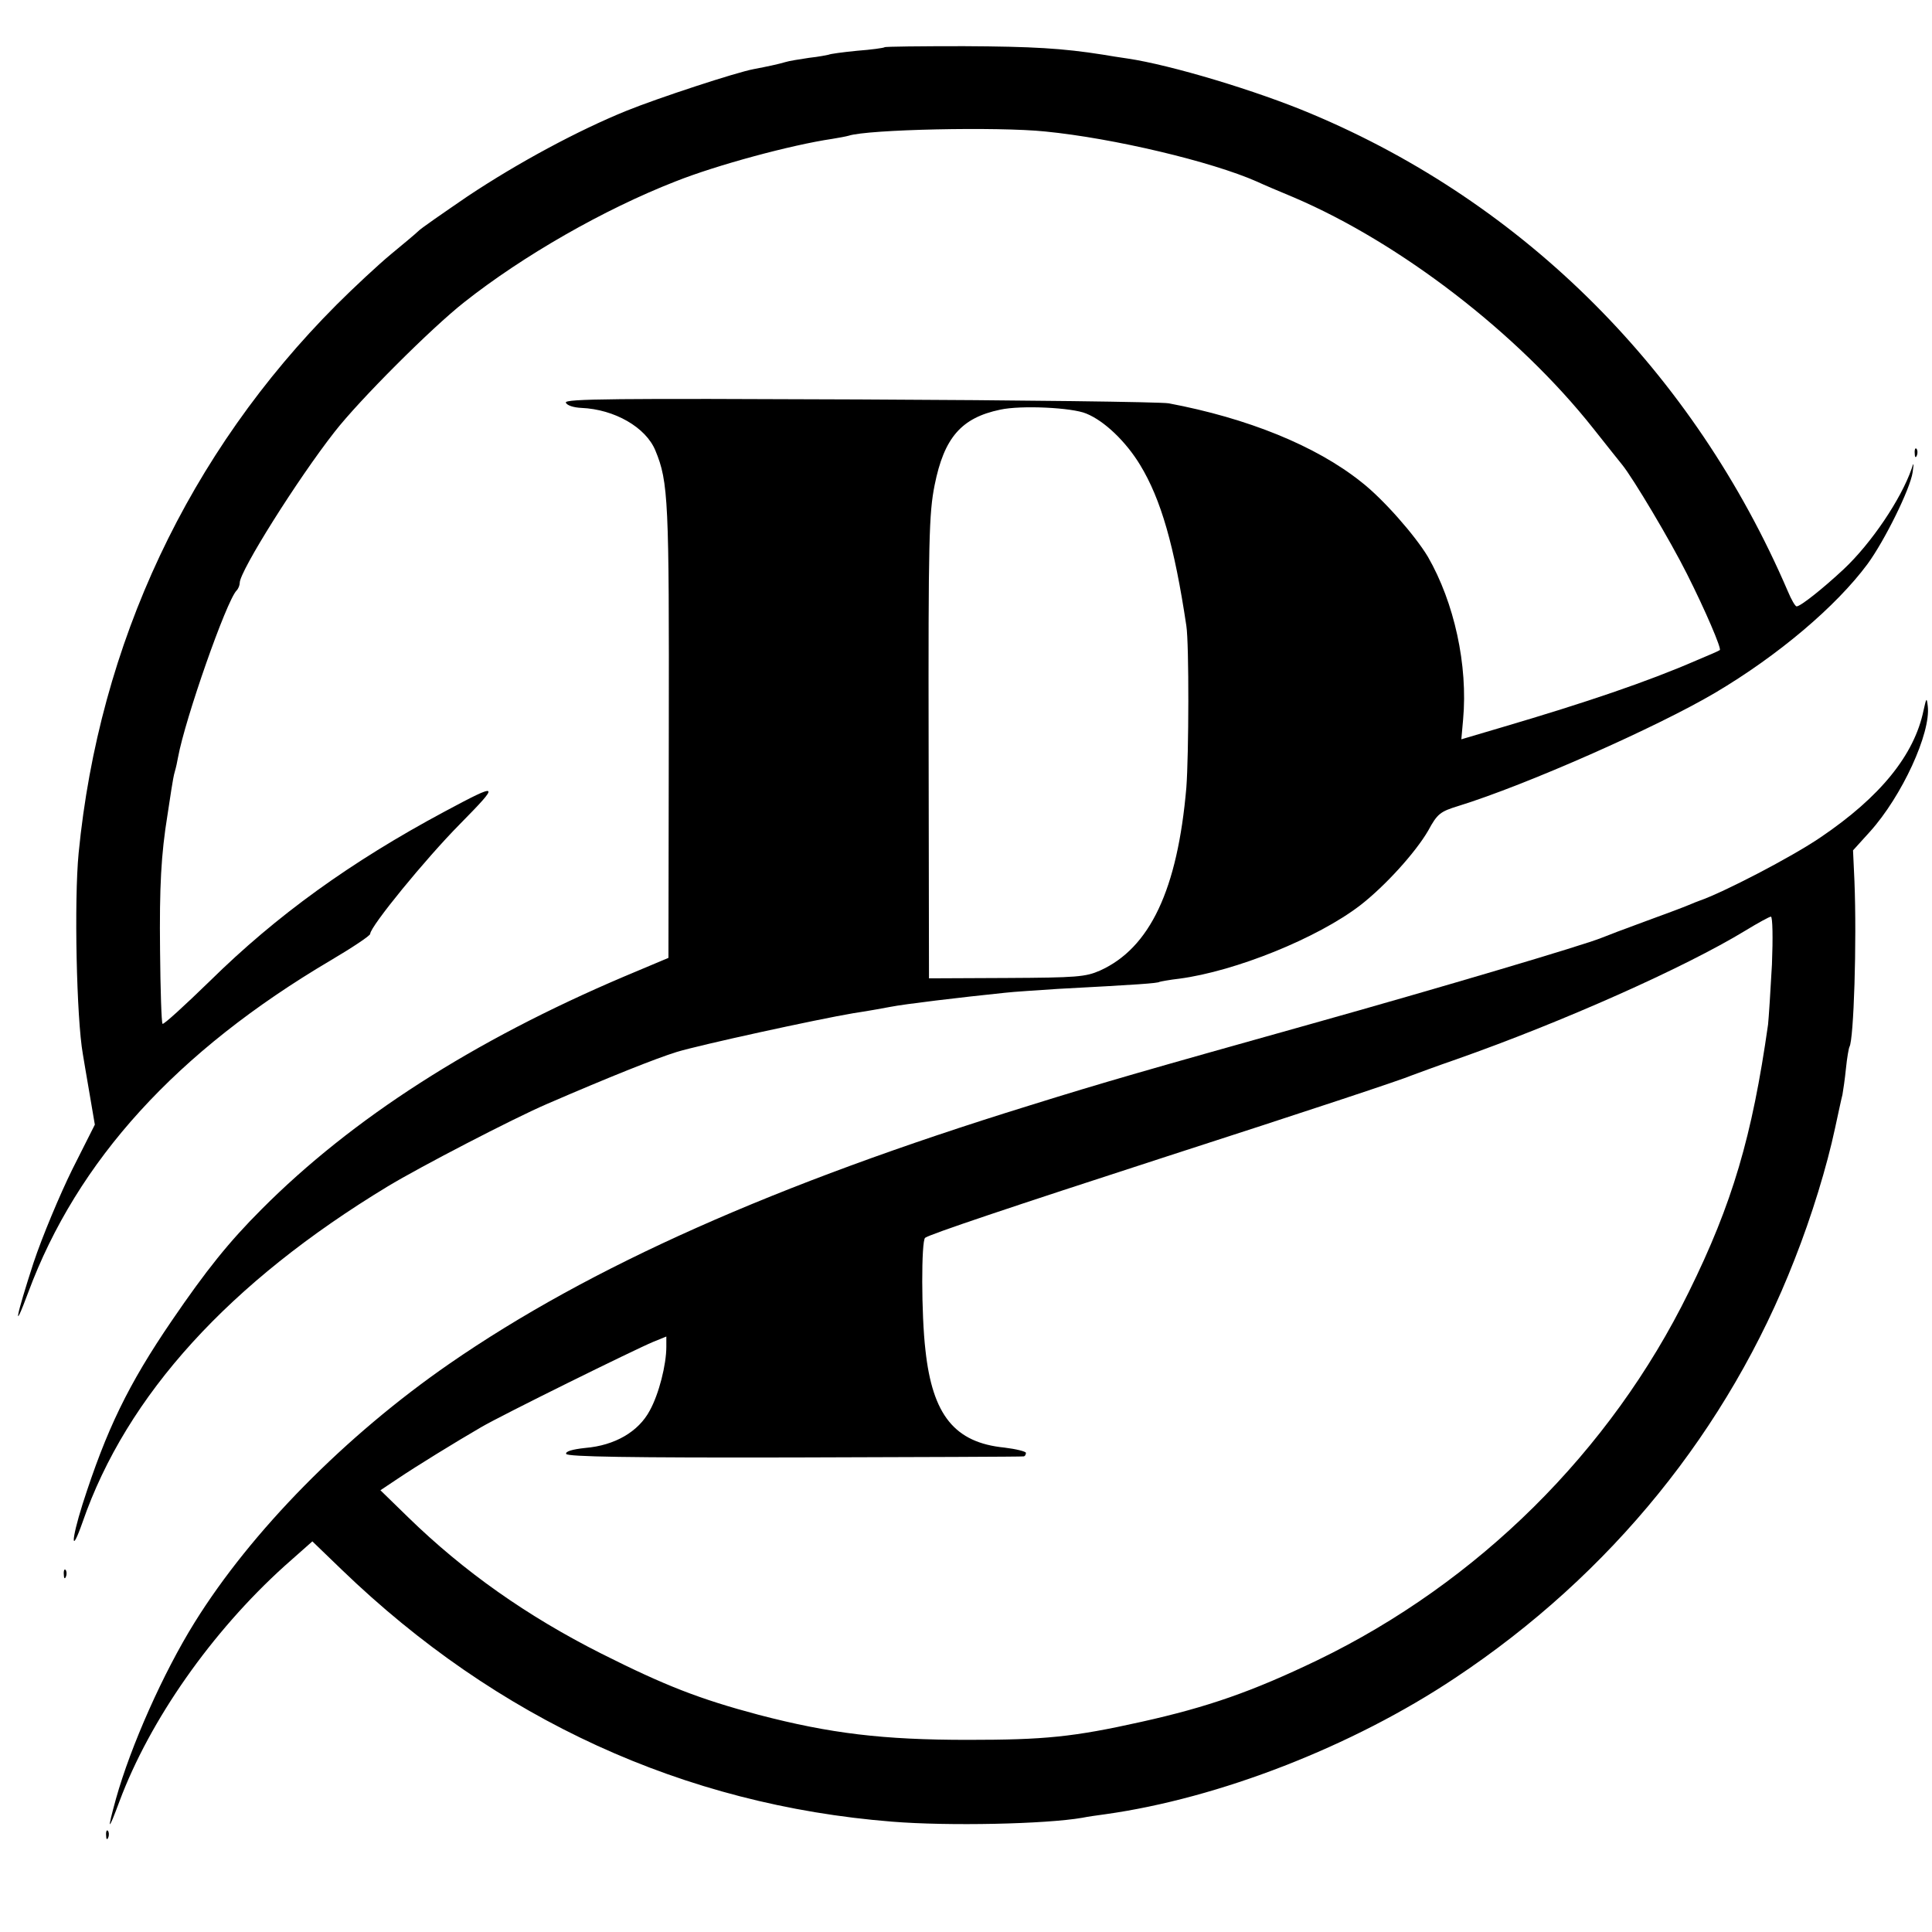 <?xml version="1.0" standalone="no"?>
<!DOCTYPE svg PUBLIC "-//W3C//DTD SVG 20010904//EN"
 "http://www.w3.org/TR/2001/REC-SVG-20010904/DTD/svg10.dtd">
<svg version="1.0" xmlns="http://www.w3.org/2000/svg"
 width="548pt" height="548pt" viewBox="0 0 548 548"
 preserveAspectRatio="xMidYMid meet">
<g transform="translate(0,548) scale(0.1,-0.1)"
fill="#000000" stroke="none">
<path d="M2509 5346 c-2 -2 -38 -7 -78 -10 -41 -4 -77 -9 -80 -11 -4 -1 -28
-6 -56 -9 -27 -4 -58 -9 -67 -12 -20 -6 -53 -13 -90 -20 -49 -9 -272 -82 -363
-119 -135 -55 -305 -146 -449 -242 -70 -48 -134 -92 -140 -99 -7 -7 -42 -36
-77 -65 -35 -29 -105 -94 -154 -143 -420 -421 -674 -961 -732 -1556 -13 -134
-6 -469 12 -570 2 -14 11 -64 19 -112 l15 -88 -64 -127 c-35 -71 -85 -190
-110 -265 -50 -154 -60 -205 -15 -84 139 374 421 684 858 942 61 36 112 70
112 75 0 21 158 214 254 311 116 118 114 120 -43 36 -267 -143 -477 -295 -665
-480 -72 -70 -132 -125 -135 -122 -3 3 -6 96 -7 207 -2 183 3 274 21 385 3 20
8 53 11 72 3 19 7 43 10 52 3 10 7 28 9 40 20 109 137 443 166 473 5 5 9 15 9
22 0 33 164 294 269 428 70 90 275 295 368 368 167 132 396 263 598 342 118
47 330 104 445 121 19 3 40 7 47 9 54 18 423 26 558 12 193 -19 471 -85 600
-142 17 -8 64 -28 105 -45 302 -129 636 -386 849 -655 39 -49 76 -96 82 -103
31 -38 137 -216 184 -310 52 -103 99 -213 93 -216 -2 -2 -32 -15 -68 -30 -136
-59 -309 -118 -550 -189 l-115 -34 5 56 c14 154 -25 332 -100 462 -36 60 -127
164 -189 212 -129 103 -323 181 -546 223 -22 4 -417 9 -877 11 -692 3 -837 2
-833 -9 3 -8 22 -14 44 -15 94 -4 183 -55 210 -121 37 -89 39 -143 38 -798
l-1 -641 -126 -53 c-428 -182 -771 -402 -1028 -660 -93 -93 -157 -173 -254
-315 -125 -183 -186 -310 -254 -522 -33 -105 -33 -145 0 -51 125 361 417 681
866 953 91 55 355 192 450 233 180 78 311 130 369 148 65 20 400 93 501 110
47 7 94 16 105 18 40 8 199 27 325 40 25 3 92 7 150 11 226 12 284 16 289 20
3 1 29 6 56 9 159 21 392 115 513 208 71 55 157 150 193 212 26 48 34 54 86
70 191 59 562 223 728 321 179 106 343 245 432 365 49 67 121 213 128 260 4
28 3 30 -3 10 -30 -86 -114 -211 -193 -285 -59 -55 -122 -105 -133 -105 -4 0
-15 19 -25 43 -267 621 -746 1100 -1351 1354 -156 66 -400 139 -522 157 -21 3
-53 8 -70 11 -114 18 -198 23 -394 24 -122 0 -223 -1 -225 -3z m572 -1039 c52
-21 113 -80 153 -146 59 -97 97 -229 131 -456 8 -52 7 -366 0 -459 -25 -289
-103 -455 -245 -519 -41 -18 -66 -20 -265 -21 l-220 -1 -1 655 c-1 589 1 664
17 744 27 135 76 191 186 214 59 13 204 6 244 -11z"/>
<path d="M5431 4194 c0 -11 3 -14 6 -6 3 7 2 16 -1 19 -3 4 -6 -2 -5 -13z"/>
<path d="M5456 3465 c-26 -126 -122 -245 -292 -360 -82 -56 -277 -157 -344
-180 -3 -1 -16 -6 -30 -12 -14 -6 -70 -27 -125 -47 -55 -20 -110 -41 -122 -46
-48 -20 -466 -144 -823 -244 -474 -133 -583 -164 -801 -232 -721 -223 -1246
-457 -1644 -732 -295 -204 -562 -475 -723 -734 -89 -143 -181 -350 -223 -500
-26 -94 -23 -96 10 -7 86 230 261 480 468 667 l79 70 84 -81 c440 -424 970
-667 1560 -714 160 -13 436 -7 540 11 14 3 43 7 65 10 322 45 701 192 993 387
441 293 774 704 962 1186 49 124 92 265 115 373 9 41 18 84 21 95 2 11 7 45
10 75 3 30 8 58 10 61 12 21 21 295 14 470 l-4 87 48 53 c91 101 173 280 164
356 -3 26 -4 24 -12 -12z m-430 -721 c-4 -74 -9 -151 -11 -170 -45 -317 -101
-508 -225 -759 -222 -452 -598 -824 -1053 -1044 -185 -89 -311 -133 -500 -175
-193 -43 -274 -51 -492 -51 -241 0 -390 18 -593 71 -169 45 -266 83 -447 174
-210 106 -389 232 -548 387 l-78 76 48 32 c55 37 164 104 238 147 58 34 433
219 488 242 l37 15 0 -29 c0 -51 -21 -134 -47 -181 -32 -60 -99 -99 -183 -106
-37 -4 -57 -10 -54 -17 3 -8 180 -11 647 -10 353 1 645 2 650 3 4 0 7 5 7 10
0 4 -28 11 -61 15 -141 14 -204 92 -224 276 -12 102 -12 310 -1 319 13 10 239
86 686 231 387 125 668 218 695 230 11 4 67 25 125 45 304 107 649 261 820
365 36 22 69 40 73 40 5 0 6 -61 3 -136z"/>
<path d="M181 1014 c0 -11 3 -14 6 -6 3 7 2 16 -1 19 -3 4 -6 -2 -5 -13z"/>
<path d="M301 274 c0 -11 3 -14 6 -6 3 7 2 16 -1 19 -3 4 -6 -2 -5 -13z"/>
</g>
</svg>
